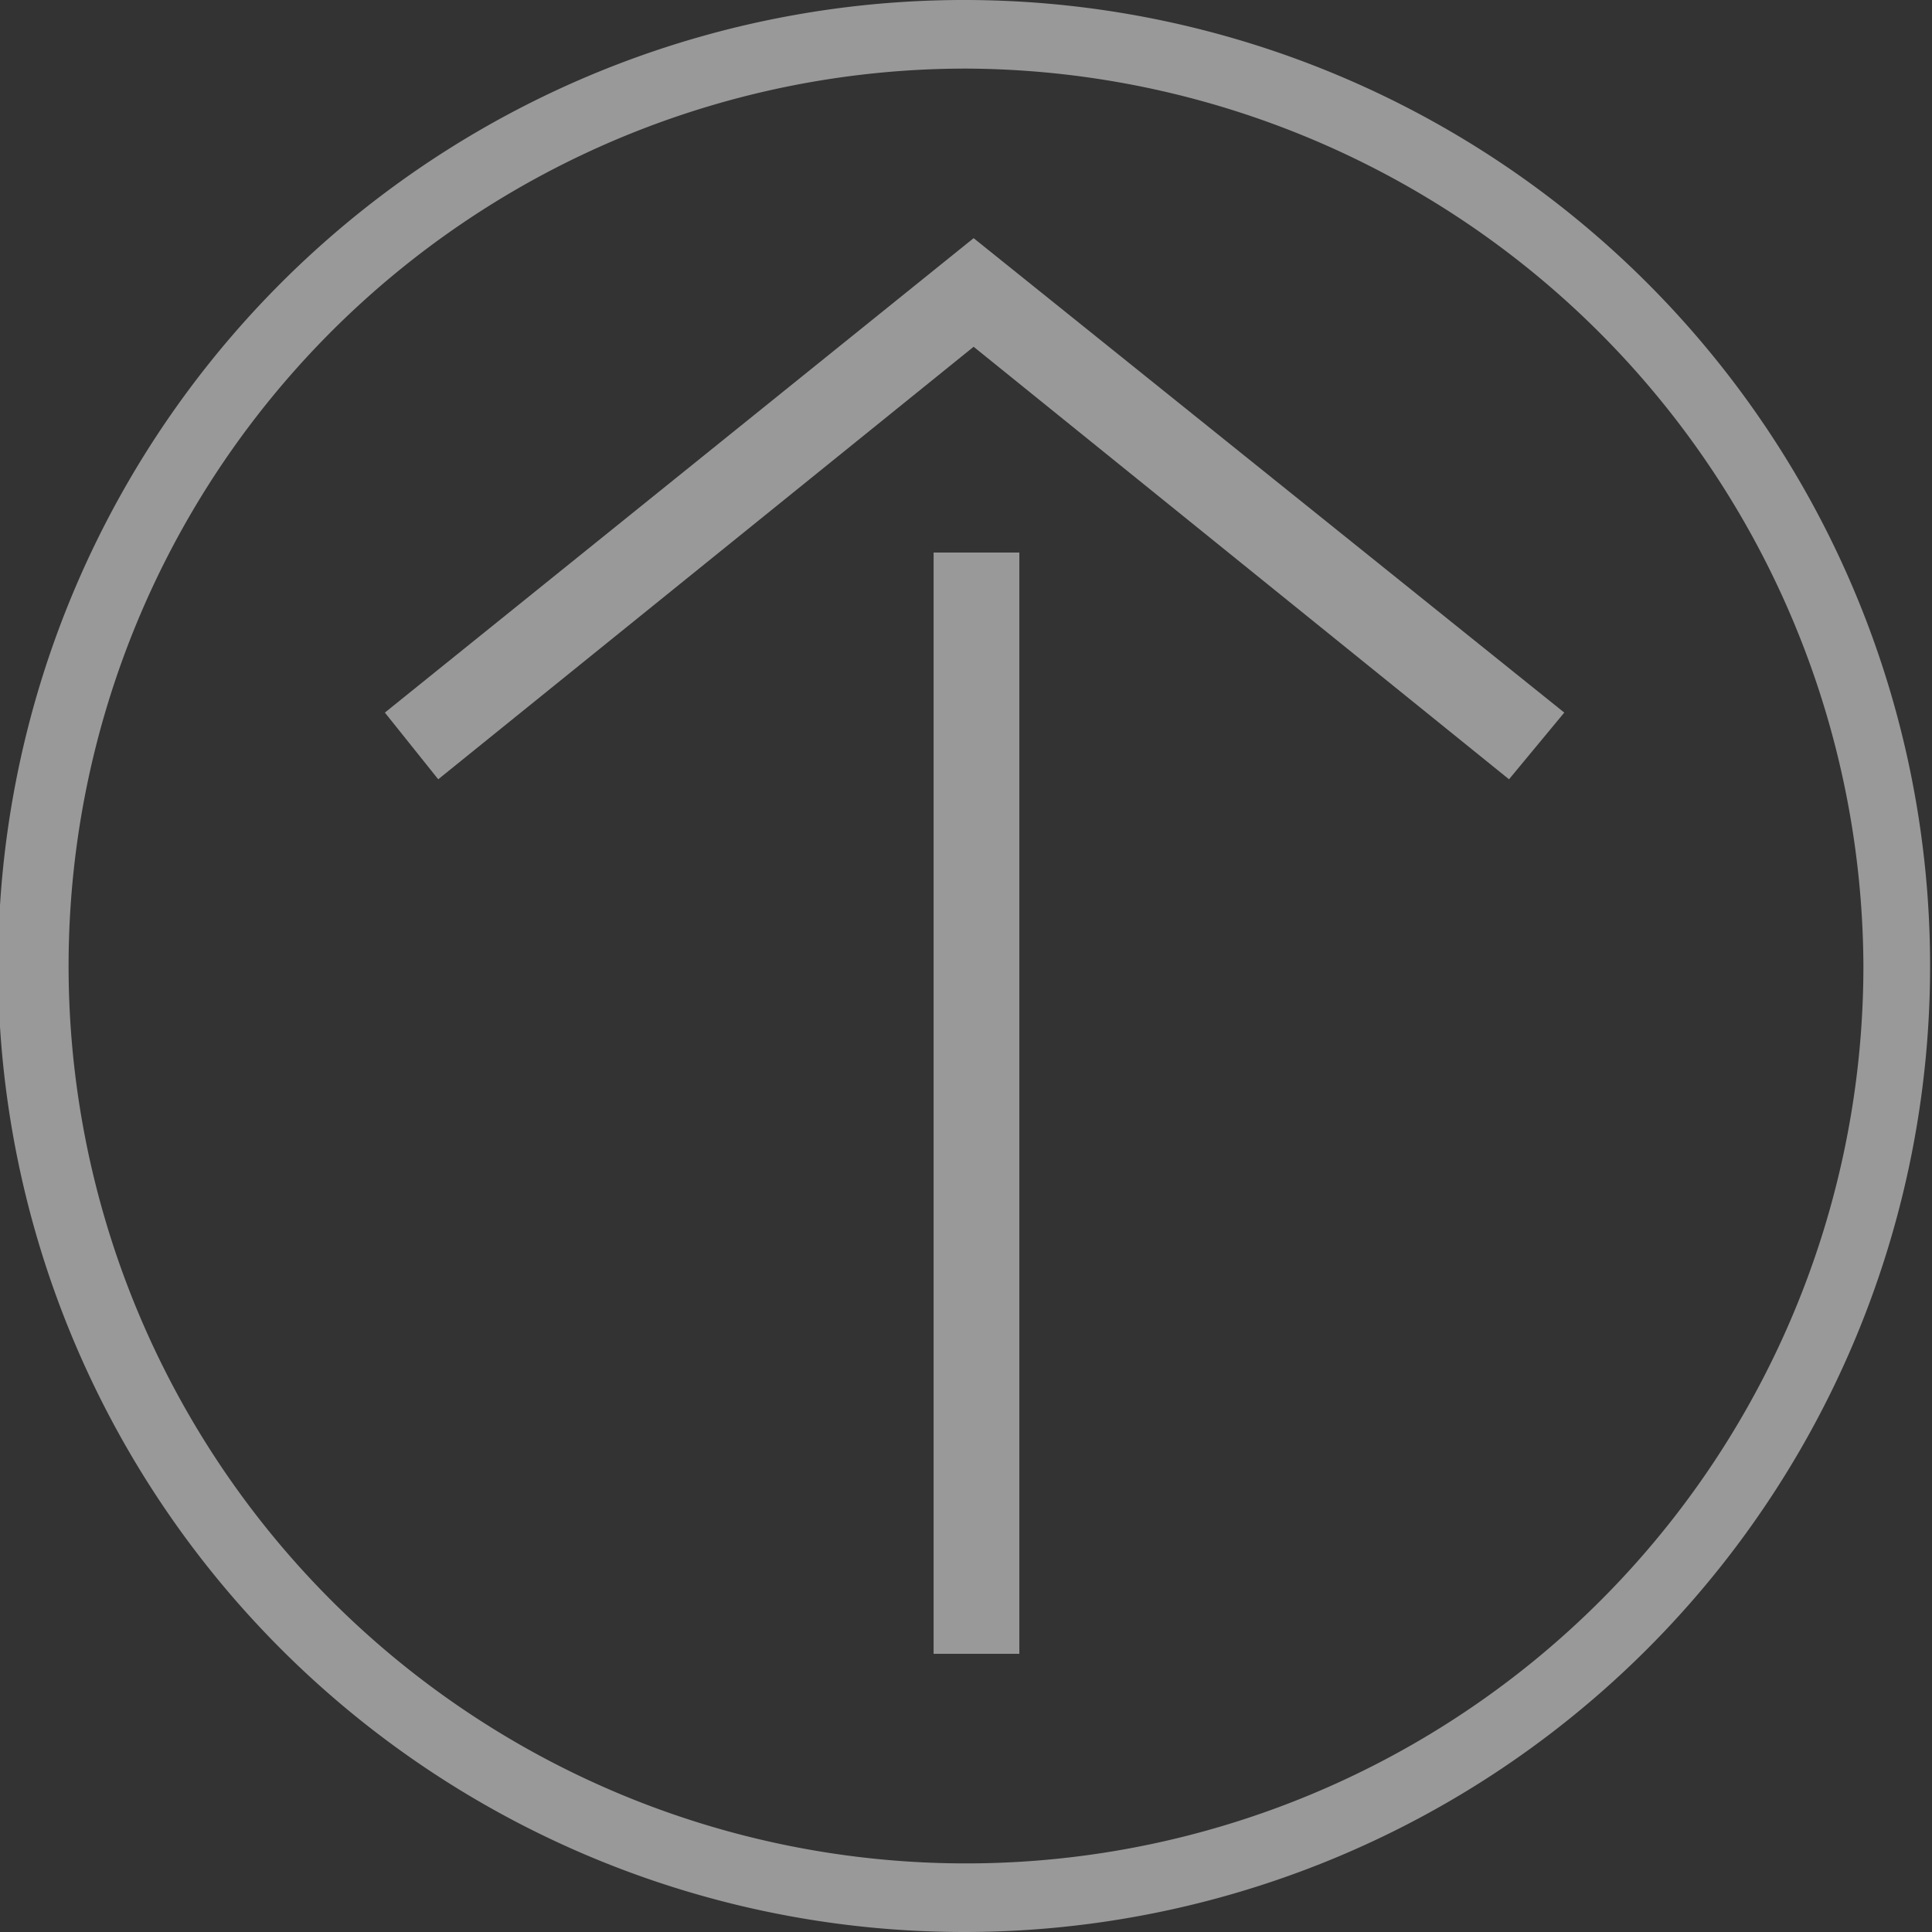 <svg id="Calque_1" data-name="Calque 1" xmlns="http://www.w3.org/2000/svg" viewBox="0 0 10.14 10.14"><rect x="0" y="0" width="10.14" height="10.14" fill="#333333" stroke="none"/><defs><style>.cls-1{fill:#fff;opacity:0.5;}</style></defs><title>fleche-retour-en-haut</title><polygon class="cls-1" points="7.92 4.09 5.11 1.82 2.3 4.09 2.02 3.74 5.11 1.25 8.21 3.74 7.92 4.09"/><path class="cls-1" d="M5.56,10.53a5.07,5.07,0,1,1,5.06-5.07A5.07,5.07,0,0,1,5.56,10.53Zm0-9.78a4.71,4.71,0,1,0,4.71,4.71A4.73,4.73,0,0,0,5.56.75Z" transform="translate(-0.49 -0.39)"/><rect class="cls-1" x="4.9" y="2.9" width="0.45" height="5.78"/></svg>